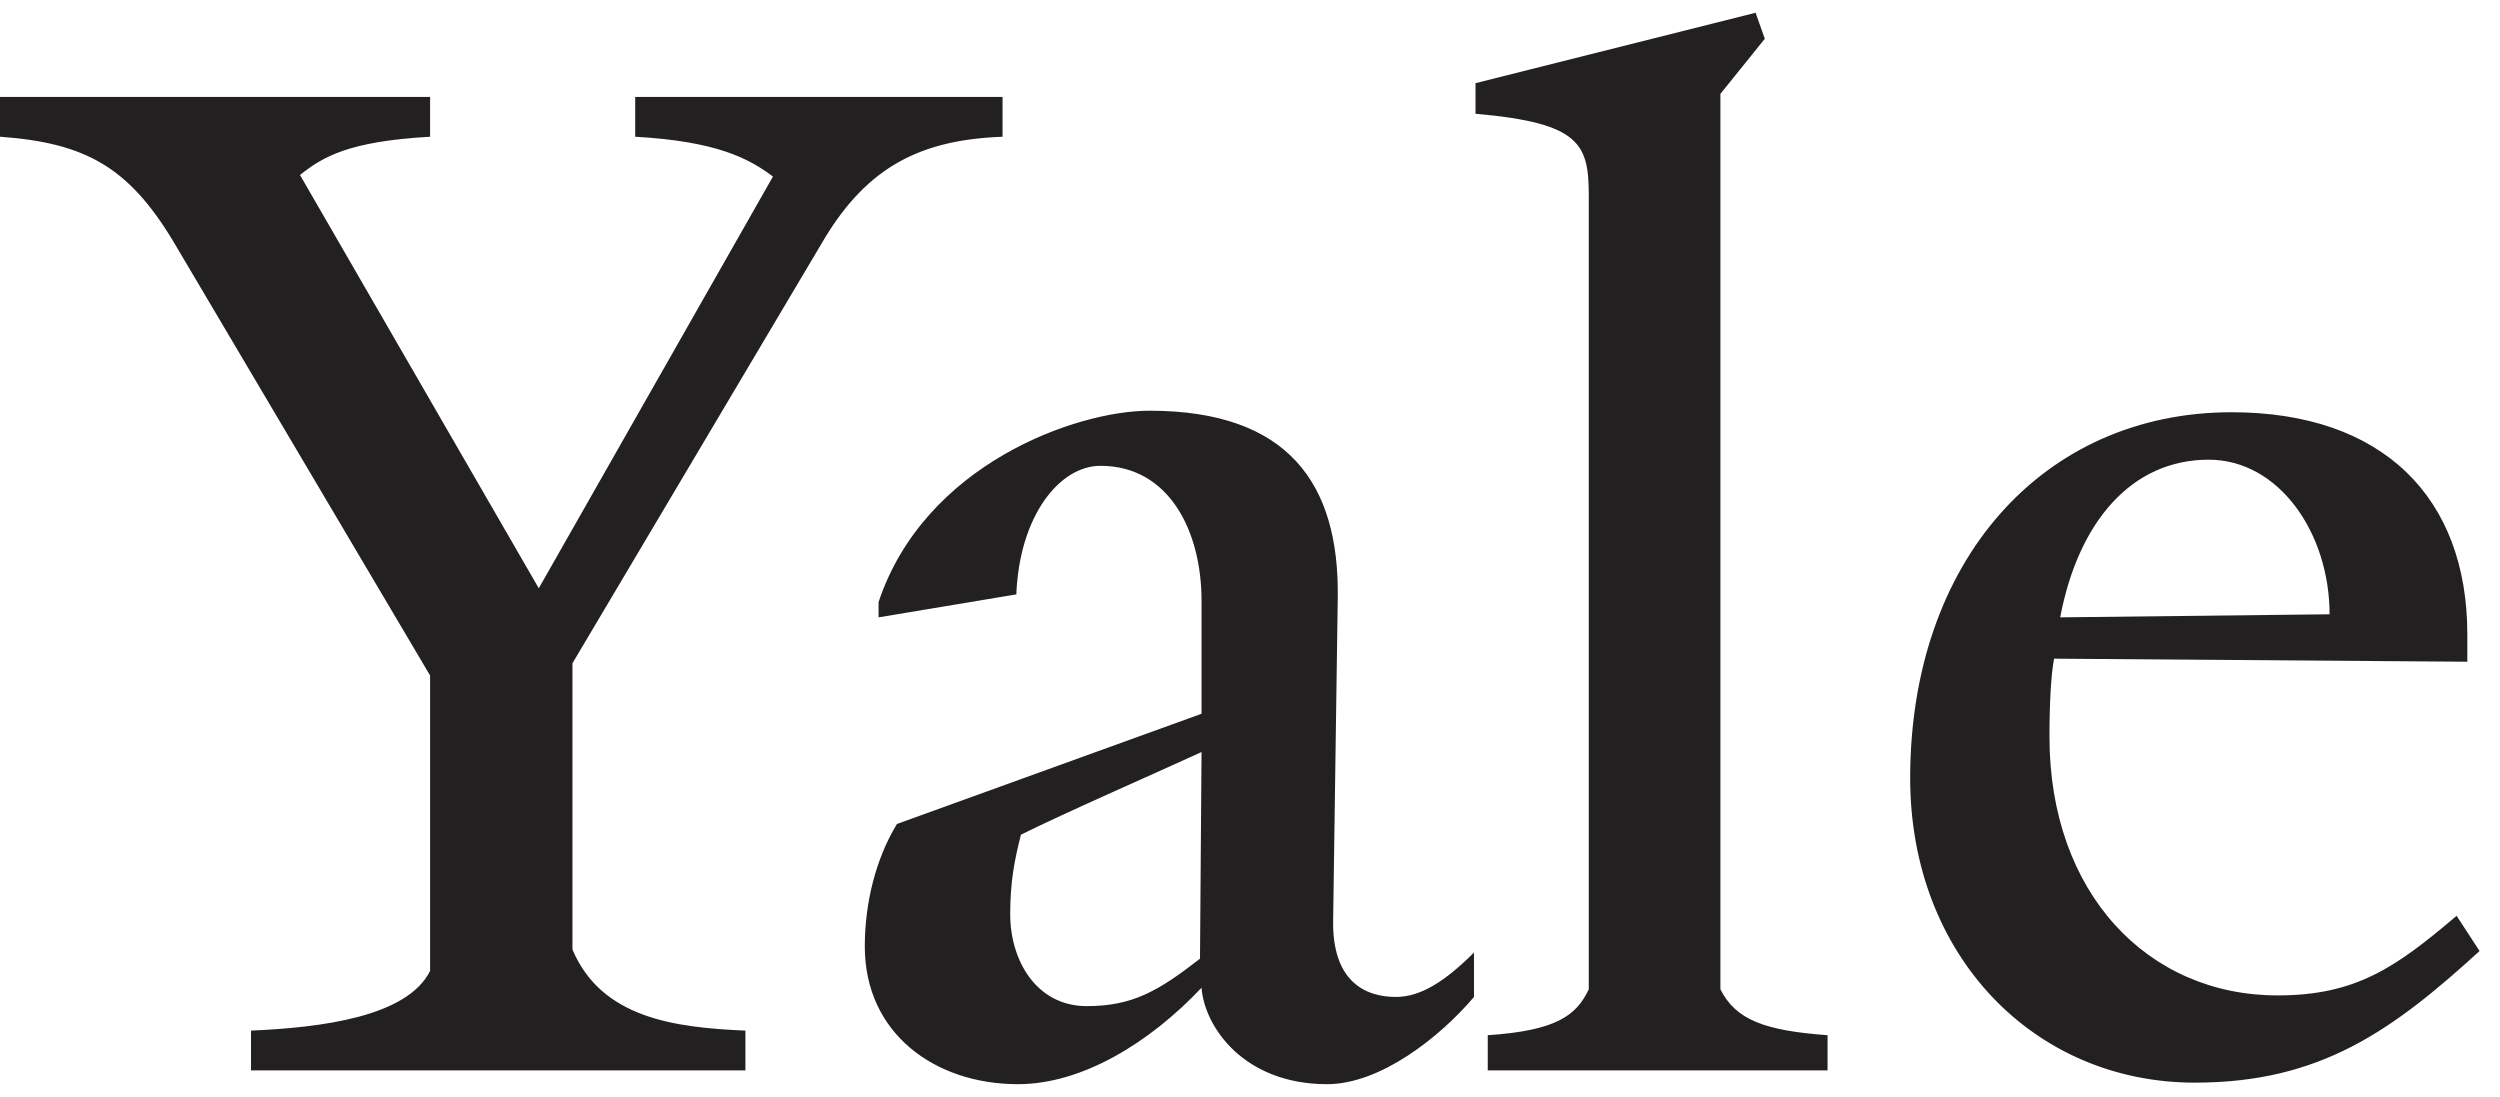 <svg width="98" height="43" fill="none" xmlns="http://www.w3.org/2000/svg"><path d="M32.34 9.32 22.44 26v11.22c1.14 2.7 4.02 3.06 6.78 3.18v1.56H9.84V40.4c2.76-.12 6.12-.54 7.02-2.34V26.48L6.78 9.44C5.04 6.56 3.36 5.6 0 5.36V3.8h16.86v1.56c-3.18.18-4.2.78-5.1 1.5l9.36 16.2L30.3 6.92c-.96-.72-2.22-1.38-5.4-1.56V3.8h14.4v1.56c-3.24.12-5.28 1.2-6.96 3.96zM52.02 42.5c-3.24 0-4.8-2.22-4.92-3.78-2.04 2.16-4.68 3.78-7.2 3.78-3.24 0-6-1.98-6-5.4 0-1.68.42-3.42 1.26-4.8l11.94-4.32v-4.44c0-2.7-1.26-5.28-3.96-5.28-1.62 0-3.18 1.98-3.3 5.04l-5.4.9v-.6c1.8-5.4 7.74-7.5 10.62-7.5 5.46 0 7.44 2.88 7.38 7.32l-.18 12.6c-.06 2.46 1.26 3.06 2.46 3.06.96 0 1.919-.6 3.06-1.74v1.74c-1.32 1.56-3.66 3.42-5.76 3.42zm-12-9.78c-.24.96-.42 1.8-.42 3.12 0 1.8 1.02 3.6 3 3.6 1.8 0 2.82-.6 4.44-1.86l.06-8.1c-1.56.72-5.4 2.4-7.08 3.24zm18.3 9.24v-1.38c2.7-.18 3.479-.78 3.96-1.8V7.7c0-2.04-.3-2.88-4.44-3.24v-1.2L68.82.5l.36 1.02-1.74 2.16v35.1c.6 1.2 1.74 1.62 4.2 1.8v1.38H58.32zm27.719.48c-6.3 0-11.16-4.98-11.16-11.94 0-8.52 5.22-14.34 12.6-14.34 5.94 0 9.24 3.36 9.24 8.7v1.08l-16.2-.12c-.12.66-.18 1.74-.18 3.06 0 6.12 3.84 10.14 8.94 10.14 3.06 0 4.62-1.08 7.02-3.12l.9 1.38c-3.42 3.12-6.24 5.16-11.16 5.16zm.54-24.42c-3 0-5.1 2.4-5.82 6.18l10.56-.12c0-3.18-1.98-6.06-4.74-6.06z" fill="#232021"/></svg>
